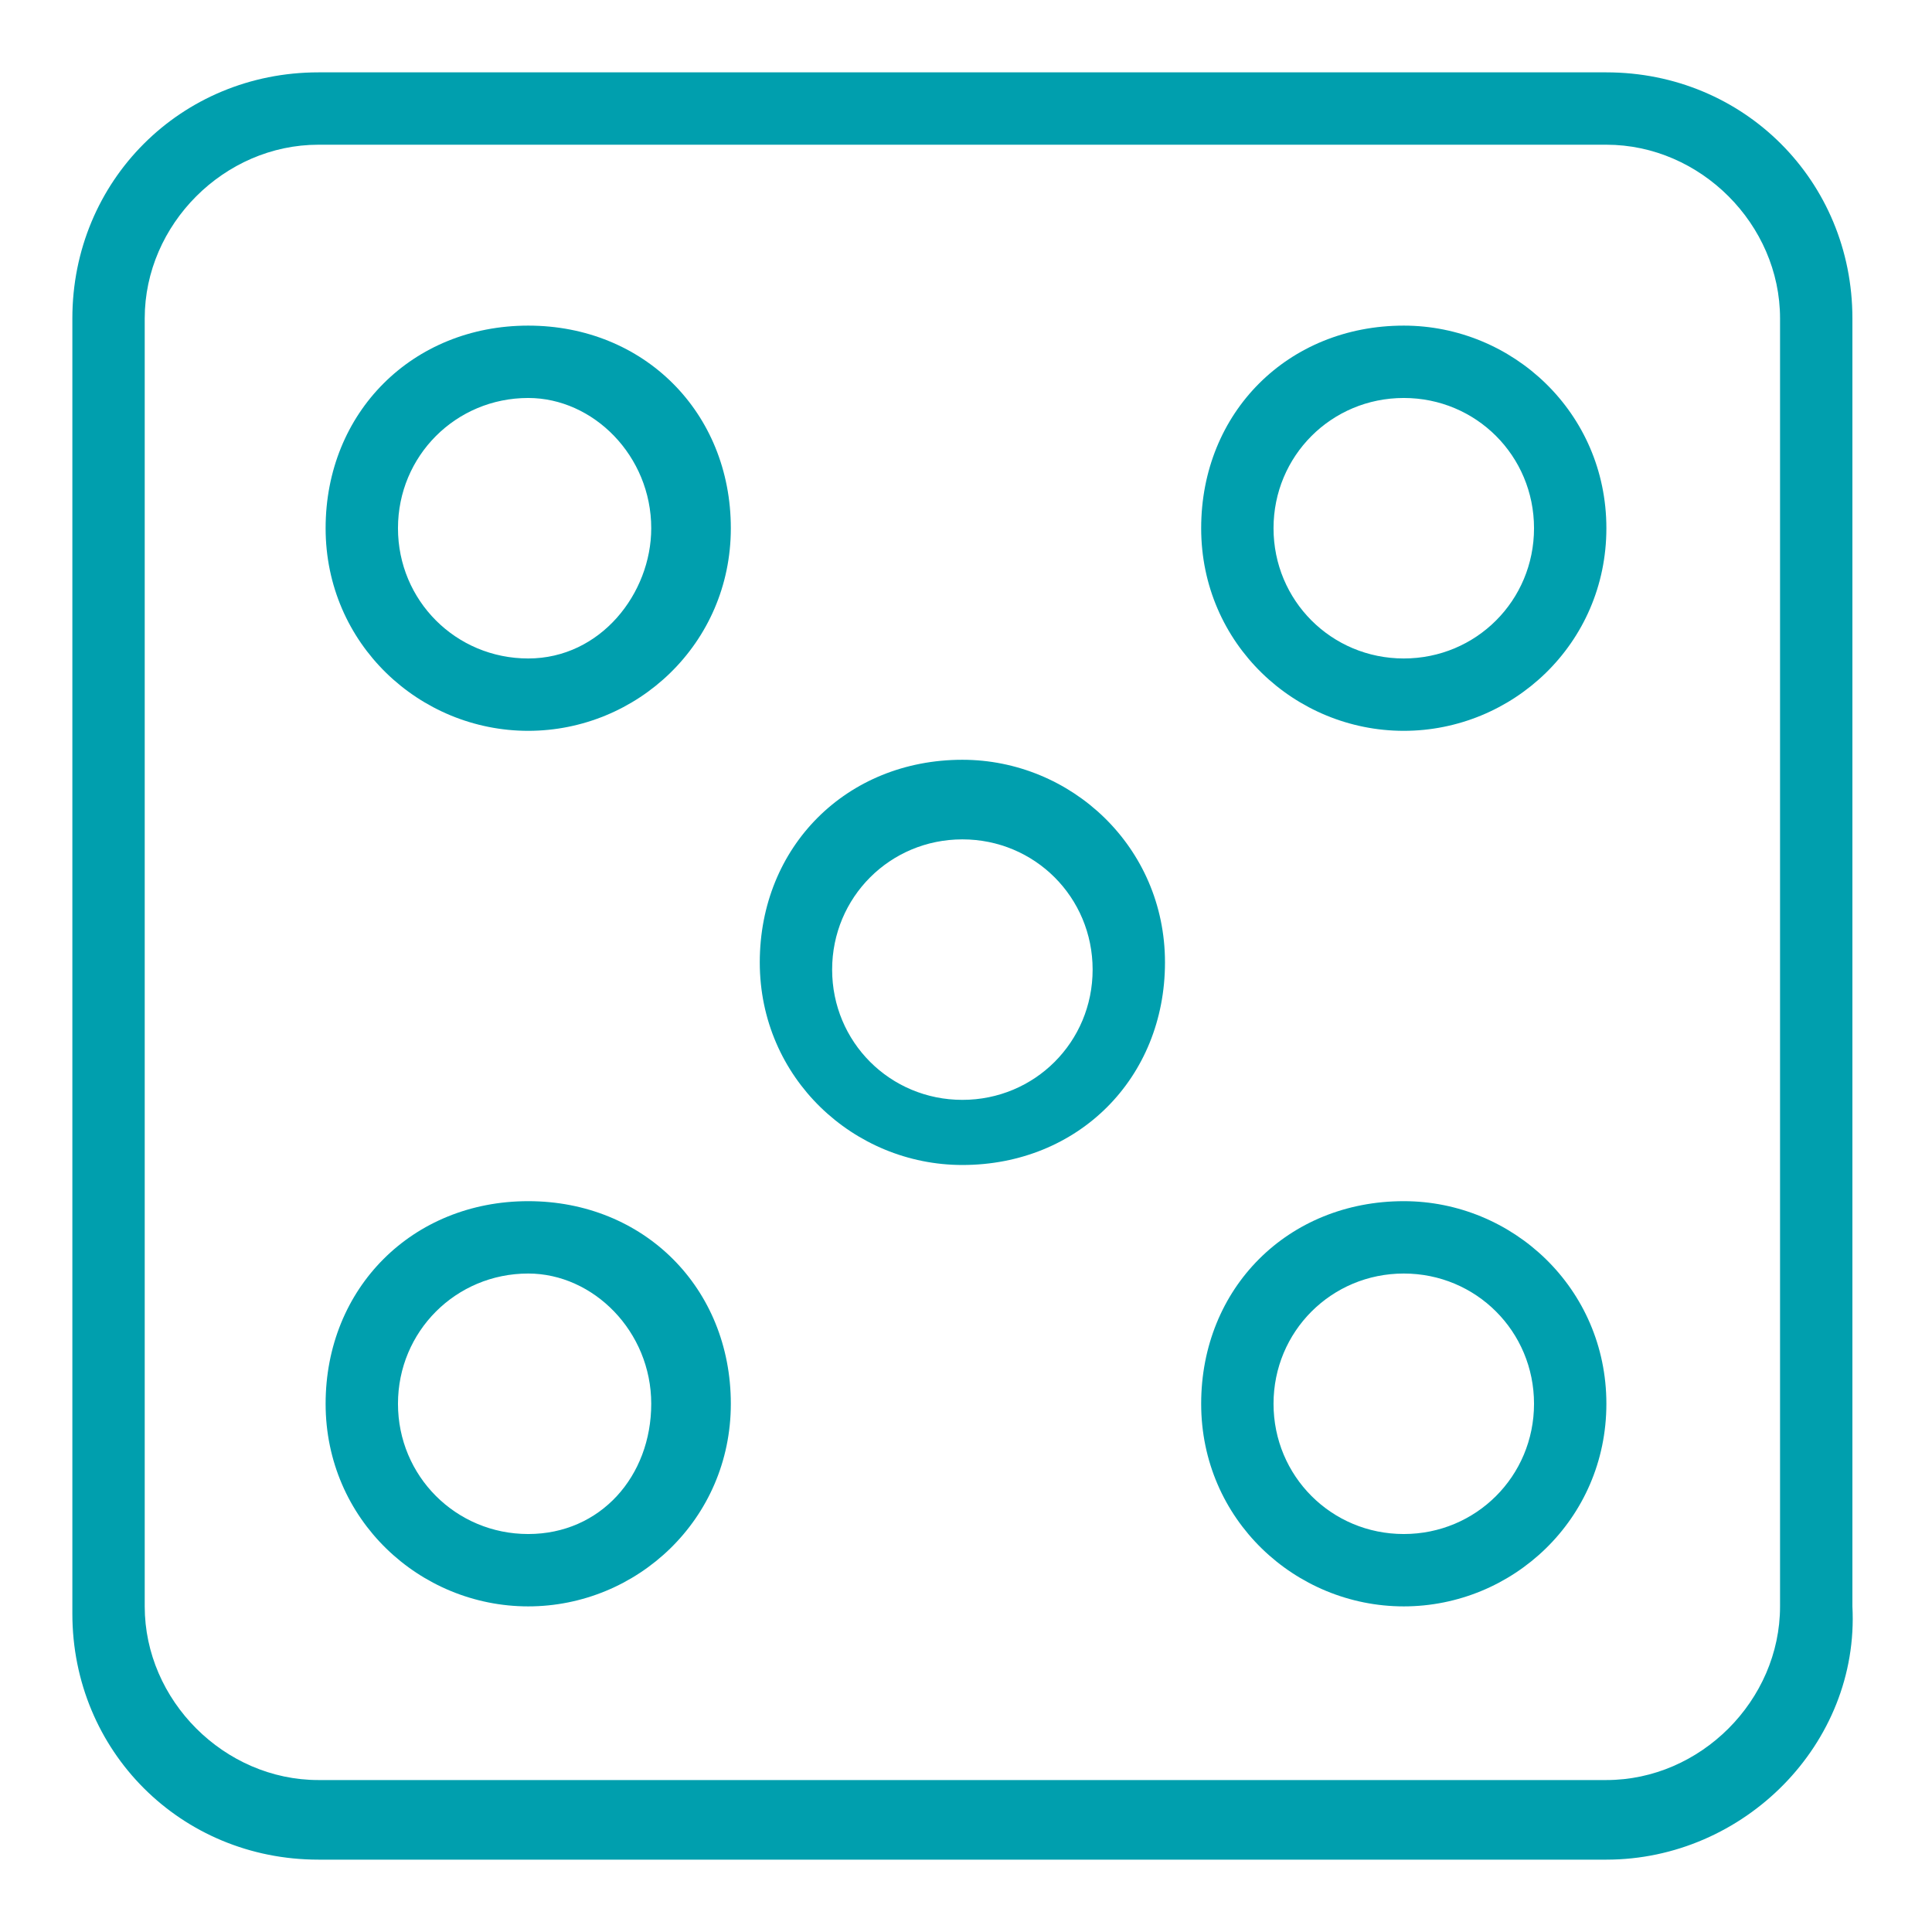 <svg style="fill: #009FAE;"  xmlns="http://www.w3.org/2000/svg" xmlns:xlink="http://www.w3.org/1999/xlink" overflow="visible" preserveAspectRatio="none" viewBox="0 0 26.7 26.7" xml:space="preserve" y="0px" x="0px" id="Layer_1_1554126724299" width="47" height="47">
                <g transform="translate(1, 1)">
                <g>
                    <path d="M21.2,24.7H3.4c-1.9,0-3.4-1.5-3.4-3.4V3.4C0,1.5,1.5,0,3.4,0h17.8c1.9,0,3.4,1.5,3.4,3.4v17.8   C24.7,23.1,23.1,24.7,21.2,24.7z M3.4,1C2.1,1,1,2.1,1,3.4v17.8c0,1.3,1.1,2.4,2.4,2.4h17.8c1.3,0,2.4-1.1,2.4-2.4V3.4   c0-1.3-1.1-2.4-2.4-2.4H3.4z" class="st0_1554126724299" vector-effect="non-scaling-stroke"></path>
                    <path d="M12.3,15.1c-1.5,0-2.8-1.2-2.8-2.8s1.2-2.8,2.8-2.8c1.5,0,2.8,1.2,2.8,2.8S13.9,15.1,12.3,15.1z M12.3,10.6   c-1,0-1.8,0.8-1.8,1.8s0.8,1.8,1.8,1.8c1,0,1.8-0.8,1.8-1.8S13.3,10.6,12.3,10.6z" class="st0_1554126724299" vector-effect="non-scaling-stroke"></path>
                    <path d="M6.3,9.1c-1.5,0-2.8-1.2-2.8-2.8s1.2-2.8,2.8-2.8s2.8,1.2,2.8,2.8S7.8,9.1,6.3,9.1z M6.3,4.5   c-1,0-1.8,0.8-1.8,1.8c0,1,0.8,1.8,1.8,1.8S8,7.2,8,6.3C8,5.3,7.2,4.5,6.3,4.5z" class="st0_1554126724299" vector-effect="non-scaling-stroke"></path>
                    <path d="M18.4,9.1c-1.5,0-2.8-1.2-2.8-2.8s1.2-2.8,2.8-2.8c1.5,0,2.8,1.2,2.8,2.8S19.9,9.1,18.4,9.1z M18.4,4.5   c-1,0-1.8,0.8-1.8,1.8c0,1,0.8,1.8,1.8,1.8s1.8-0.8,1.8-1.8C20.2,5.3,19.4,4.5,18.4,4.5z" class="st0_1554126724299" vector-effect="non-scaling-stroke"></path>
                    <path d="M6.3,21.2c-1.5,0-2.8-1.2-2.8-2.8s1.2-2.8,2.8-2.8s2.8,1.2,2.8,2.8S7.8,21.2,6.3,21.2z M6.3,16.6   c-1,0-1.8,0.8-1.8,1.8c0,1,0.8,1.8,1.8,1.8S8,19.4,8,18.4C8,17.4,7.2,16.6,6.3,16.6z" class="st0_1554126724299" vector-effect="non-scaling-stroke"></path>
                    <path d="M18.4,21.2c-1.5,0-2.8-1.2-2.8-2.8s1.2-2.8,2.8-2.8c1.5,0,2.8,1.2,2.8,2.8S19.9,21.2,18.4,21.2z M18.4,16.6   c-1,0-1.8,0.8-1.8,1.8c0,1,0.8,1.8,1.8,1.8s1.8-0.8,1.8-1.8C20.2,17.4,19.4,16.6,18.4,16.6z" class="st0_1554126724299" vector-effect="non-scaling-stroke"></path>
                </g>
                </g>
            </svg>